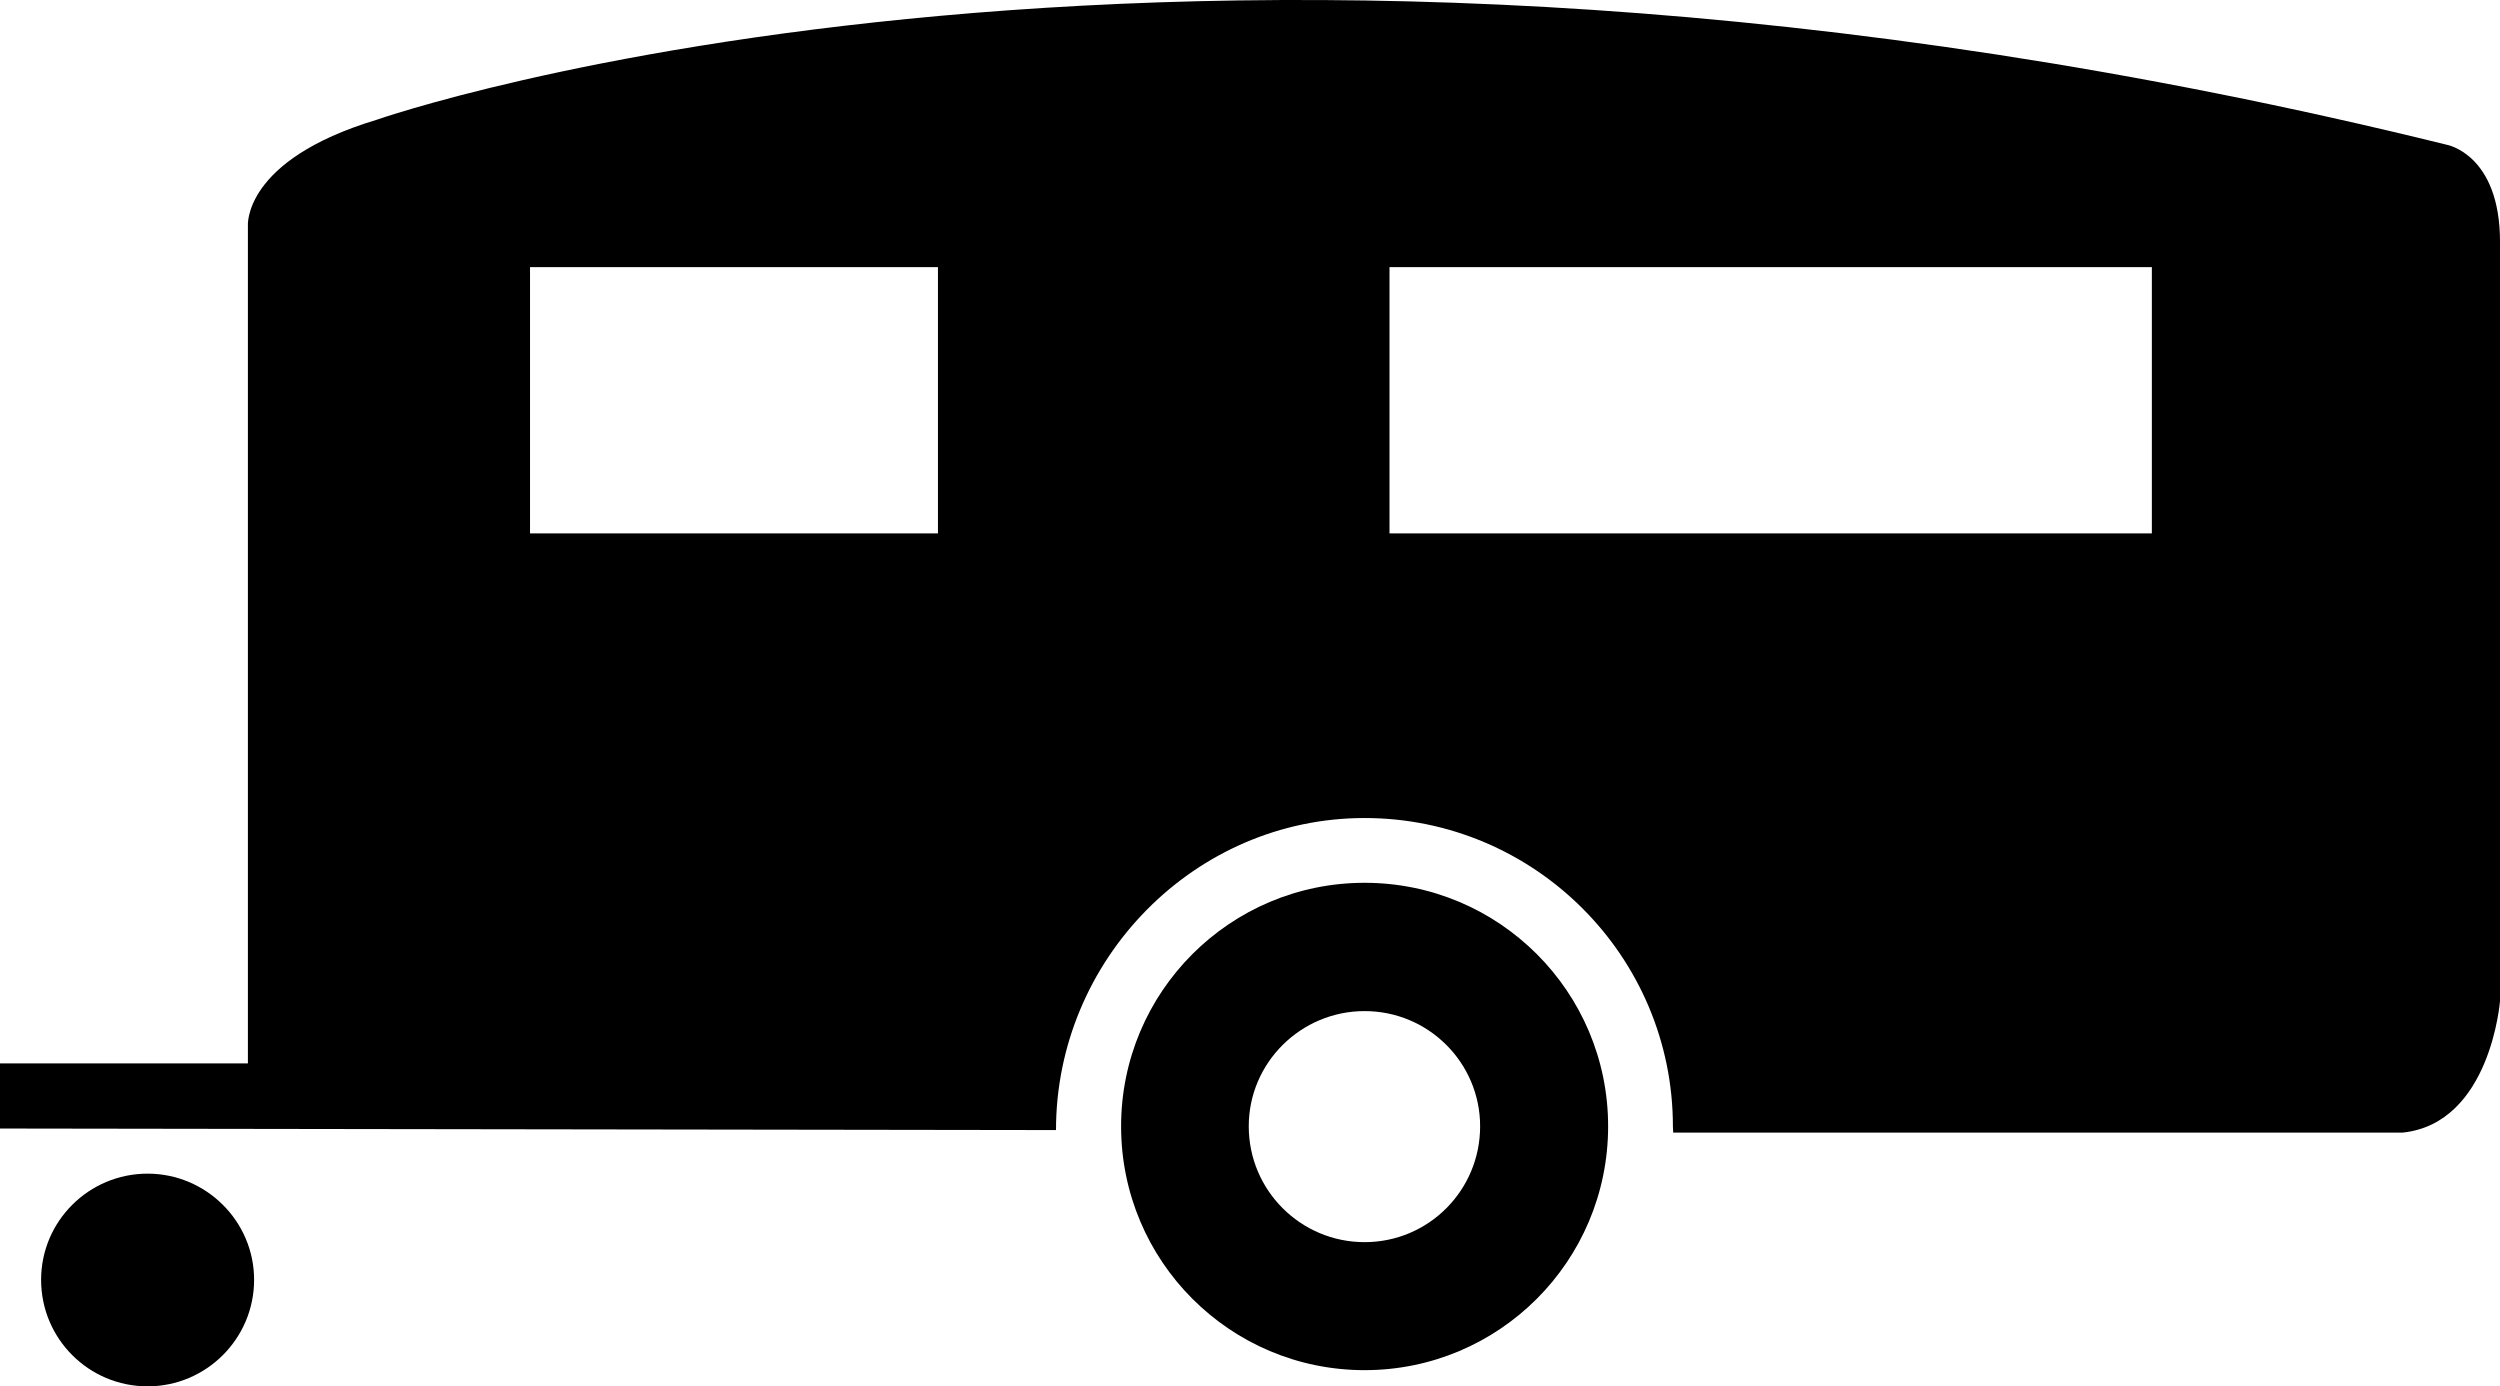<?xml version="1.0" encoding="utf-8"?>
<!-- Generator: Adobe Illustrator 14.0.0, SVG Export Plug-In . SVG Version: 6.00 Build 43363)  -->
<!DOCTYPE svg PUBLIC "-//W3C//DTD SVG 1.0//EN" "http://www.w3.org/TR/2001/REC-SVG-20010904/DTD/svg10.dtd">
<svg version="1.0" id="Layer_1" xmlns="http://www.w3.org/2000/svg" xmlns:xlink="http://www.w3.org/1999/xlink" x="0px" y="0px"
	 width="100px" height="55.454px" viewBox="0 0 100 55.454" enable-background="new 0 0 100 55.454" xml:space="preserve">
<g>
	<path d="M5.904,46.946c-2.354,0-4.26,1.905-4.26,4.247c0,2.355,1.906,4.261,4.26,4.261c2.342,0,4.26-1.905,4.26-4.261
		C10.165,48.851,8.246,46.946,5.904,46.946z"/>
	<path d="M5.904,51.193"/>
</g>
<path d="M54.584,45.052"/>
<path d="M97.87,5.79C47.559-6.629,15.06,4.793,15.06,4.793C9.691,6.413,9.916,9.041,9.916,9.041v33.496H0v2.604l42.24,0.062
	c0-6.814,5.53-12.482,12.344-12.482c6.801,0,12.332,5.531,12.332,12.332c0,0.088,0.012,0.175,0.012,0.25h29.186
	c3.514-0.375,3.887-5.27,3.887-5.27V9.676C100,6.164,97.87,5.79,97.87,5.79z M37.519,21.335H21.201v-10.65h16.317V21.335z
	 M86.074,21.335H55.58v-10.65h30.494V21.335z"/>
<path d="M54.584,35.312c-5.381,0-9.74,4.359-9.74,9.74c0,5.395,4.359,9.754,9.74,9.754s9.741-4.359,9.741-9.754
	C64.325,39.671,59.965,35.312,54.584,35.312z M54.584,49.686c-2.553,0-4.634-2.067-4.634-4.634c0-2.541,2.081-4.608,4.634-4.608
	c2.554,0,4.621,2.067,4.621,4.608C59.205,47.619,57.138,49.686,54.584,49.686z"/>
</svg>
